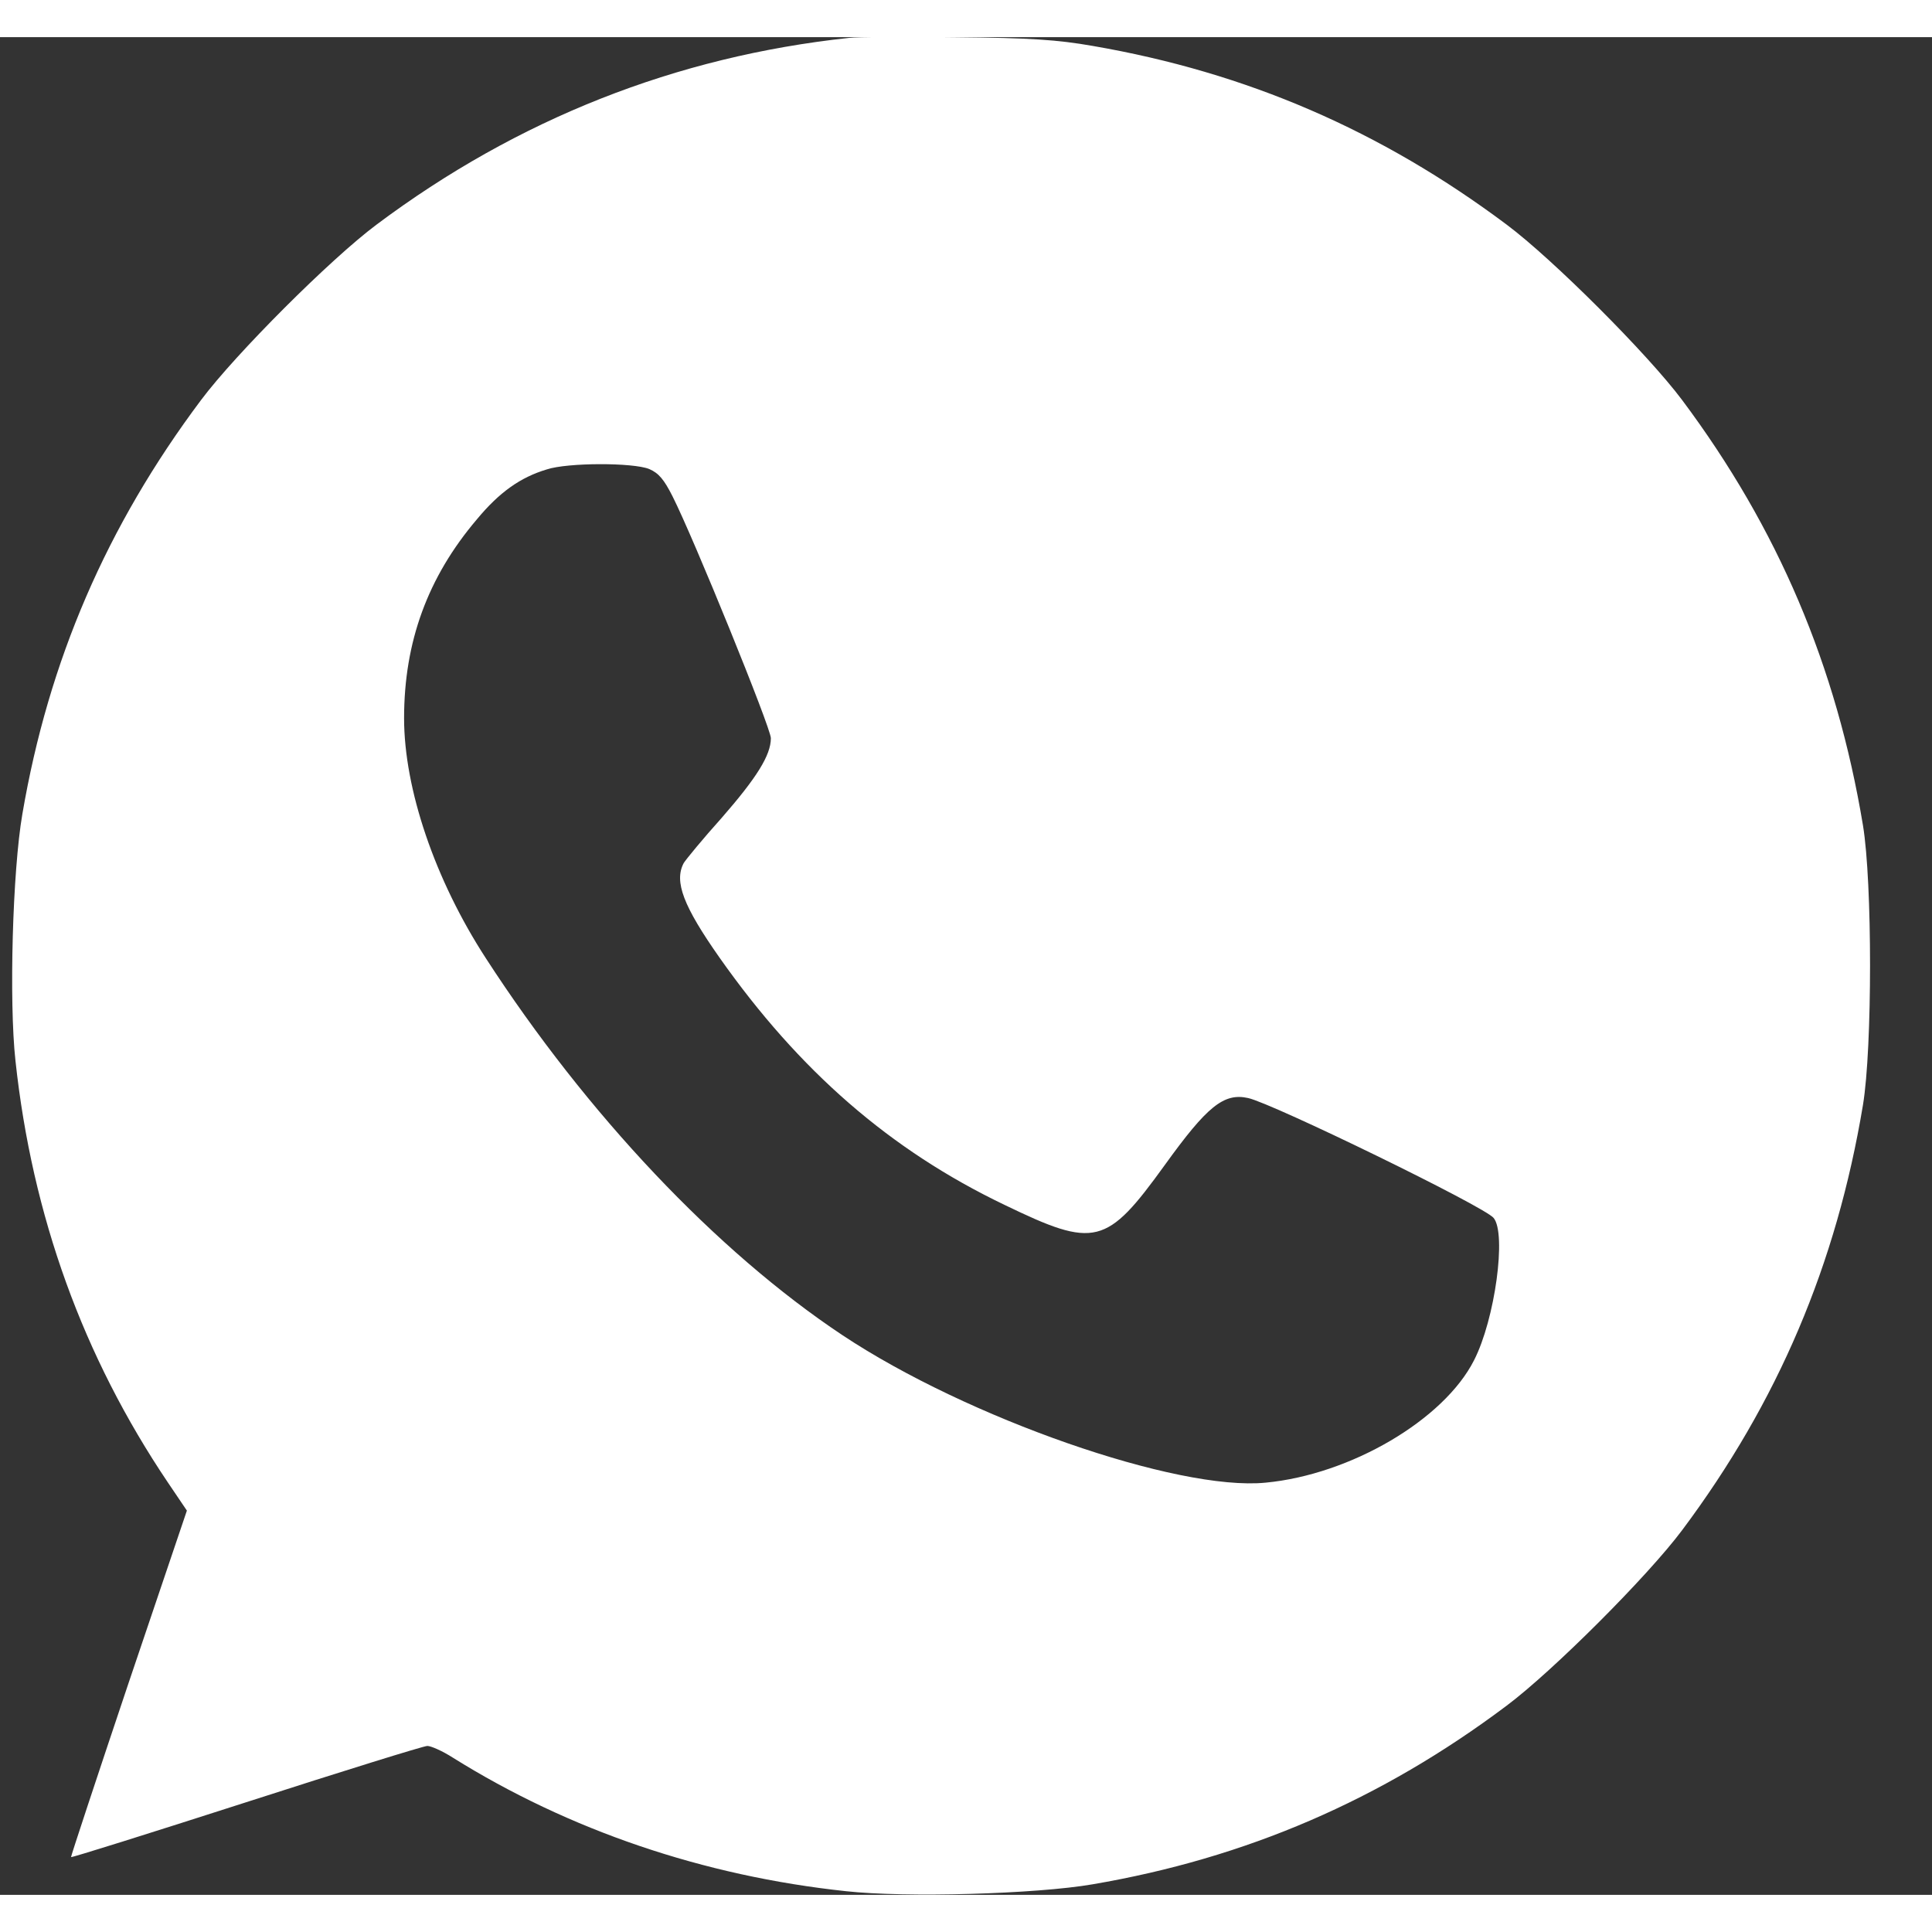 <svg width="25" height="25" viewBox="0 0 26 25" fill="none" xmlns="http://www.w3.org/2000/svg">
<rect x="0" y="0" width="26" height="25" fill="#333333" stroke="none"/>
<path d="M11.425 0.01C9.099 0.26 6.968 1.1 5.067 2.523C4.446 2.987 3.17 4.263 2.706 4.883C1.435 6.579 0.653 8.392 0.301 10.455C0.169 11.217 0.12 12.977 0.208 13.774C0.433 15.865 1.118 17.757 2.261 19.453L2.515 19.829L1.728 22.156C1.298 23.436 0.951 24.487 0.956 24.492C0.961 24.502 2.022 24.169 3.312 23.754C4.602 23.338 5.702 22.996 5.751 22.996C5.8 22.996 5.956 23.065 6.093 23.153C7.657 24.13 9.465 24.746 11.386 24.951C12.183 25.039 13.942 24.99 14.705 24.858C16.767 24.506 18.585 23.724 20.276 22.454C20.897 21.989 22.173 20.714 22.637 20.093C23.927 18.368 24.714 16.515 25.071 14.37C25.198 13.598 25.198 11.379 25.071 10.607C24.714 8.461 23.927 6.609 22.637 4.883C22.173 4.263 20.897 2.987 20.276 2.523C18.585 1.257 16.777 0.475 14.705 0.118C14.231 0.035 13.864 0.01 12.867 0.001C12.183 -0.009 11.533 -0.004 11.425 0.01ZM8.737 5.812C8.864 5.866 8.937 5.954 9.05 6.178C9.333 6.736 10.374 9.297 10.374 9.434C10.374 9.663 10.184 9.966 9.71 10.509C9.46 10.787 9.231 11.066 9.201 11.115C9.069 11.364 9.197 11.696 9.685 12.39C10.756 13.91 11.977 14.976 13.517 15.714C14.739 16.305 14.89 16.266 15.677 15.176C16.244 14.389 16.469 14.204 16.797 14.277C17.129 14.35 19.978 15.738 20.1 15.89C20.276 16.1 20.12 17.253 19.837 17.806C19.431 18.607 18.175 19.345 17.031 19.453C15.844 19.57 13.014 18.583 11.337 17.468C9.641 16.34 7.896 14.492 6.538 12.395C5.853 11.34 5.438 10.118 5.438 9.165C5.438 8.138 5.756 7.268 6.416 6.491C6.719 6.125 7.002 5.924 7.359 5.817C7.642 5.724 8.522 5.724 8.737 5.812Z" fill="white"/>
</svg>
